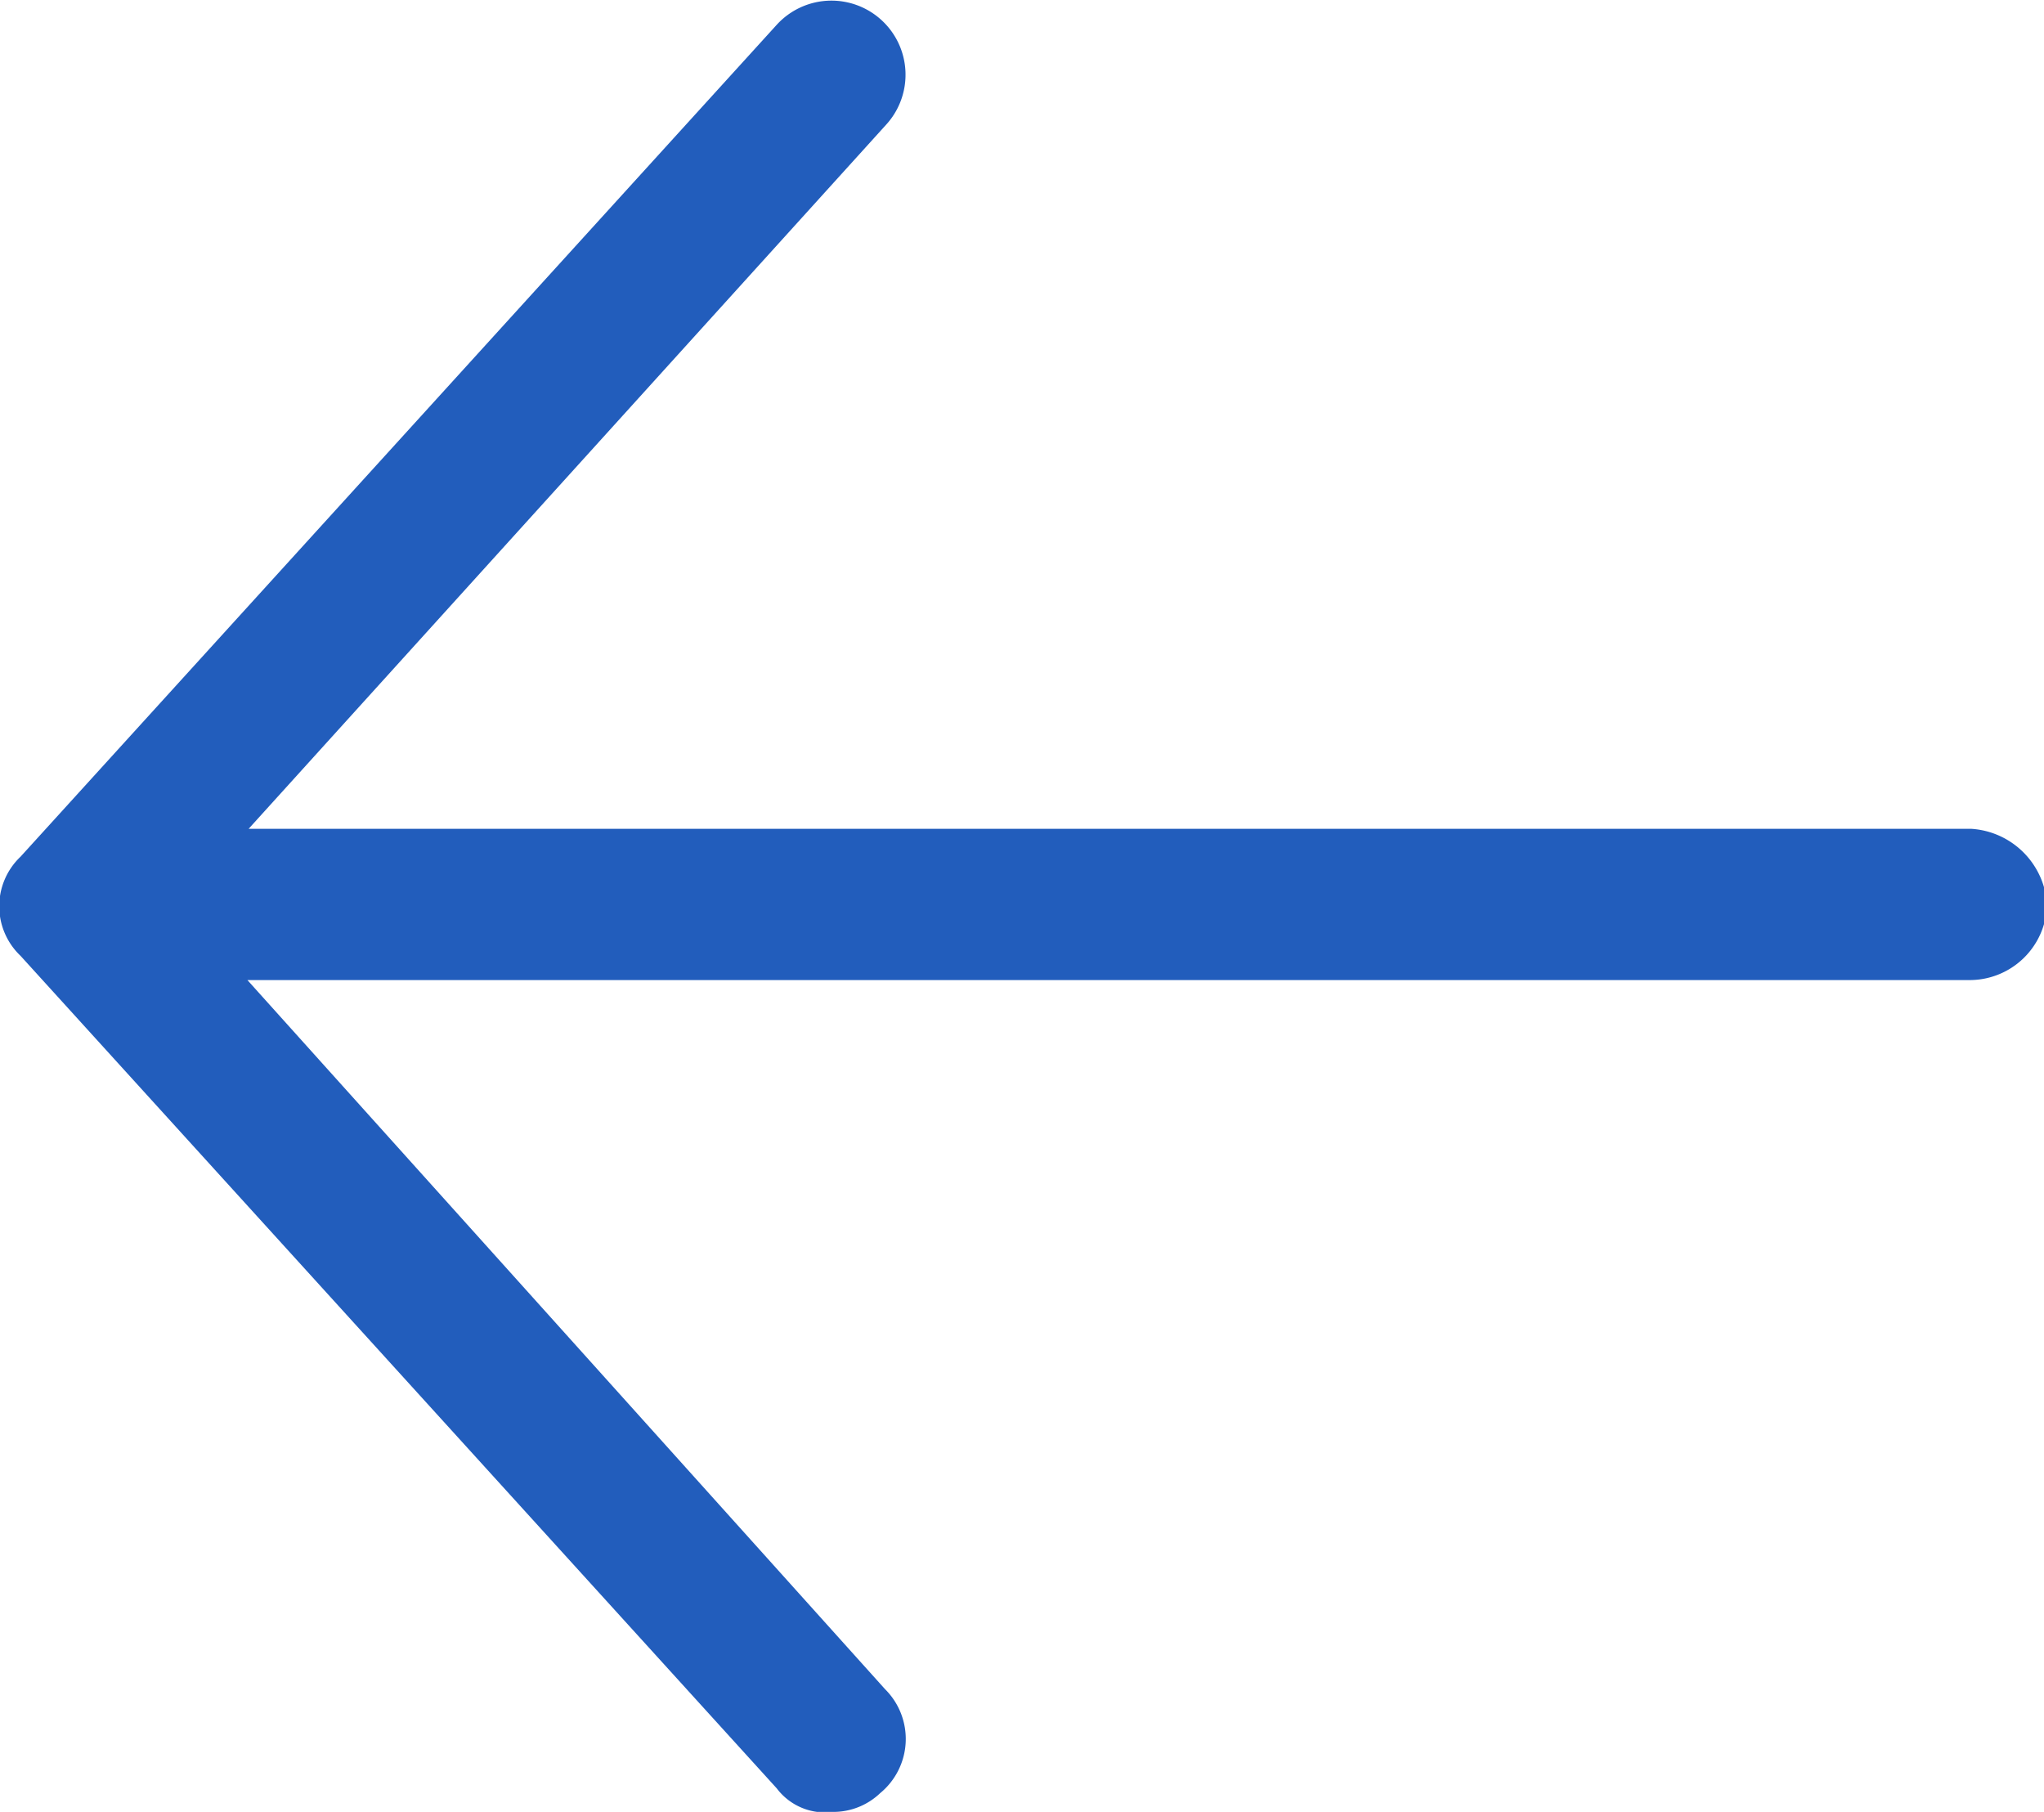 <svg id="Camada_1" data-name="Camada 1" xmlns="http://www.w3.org/2000/svg" viewBox="0 0 33.79 29.95"><defs><style>.cls-1{fill:#225dbc;}</style></defs><path class="cls-1" d="M700,360.54a1.34,1.34,0,0,0-1.25-1.25H670.27l10.54-11.64A1.21,1.21,0,1,0,679,346l-12.5,13.75a1.13,1.13,0,0,0,0,1.64L679,375.15a1,1,0,0,0,.93.39,1.12,1.12,0,0,0,.78-.31,1.16,1.16,0,0,0,.08-1.72l-10.54-11.72H698.7A1.28,1.28,0,0,0,700,360.54Z" transform="translate(-666.16 -345.59)"/></svg>